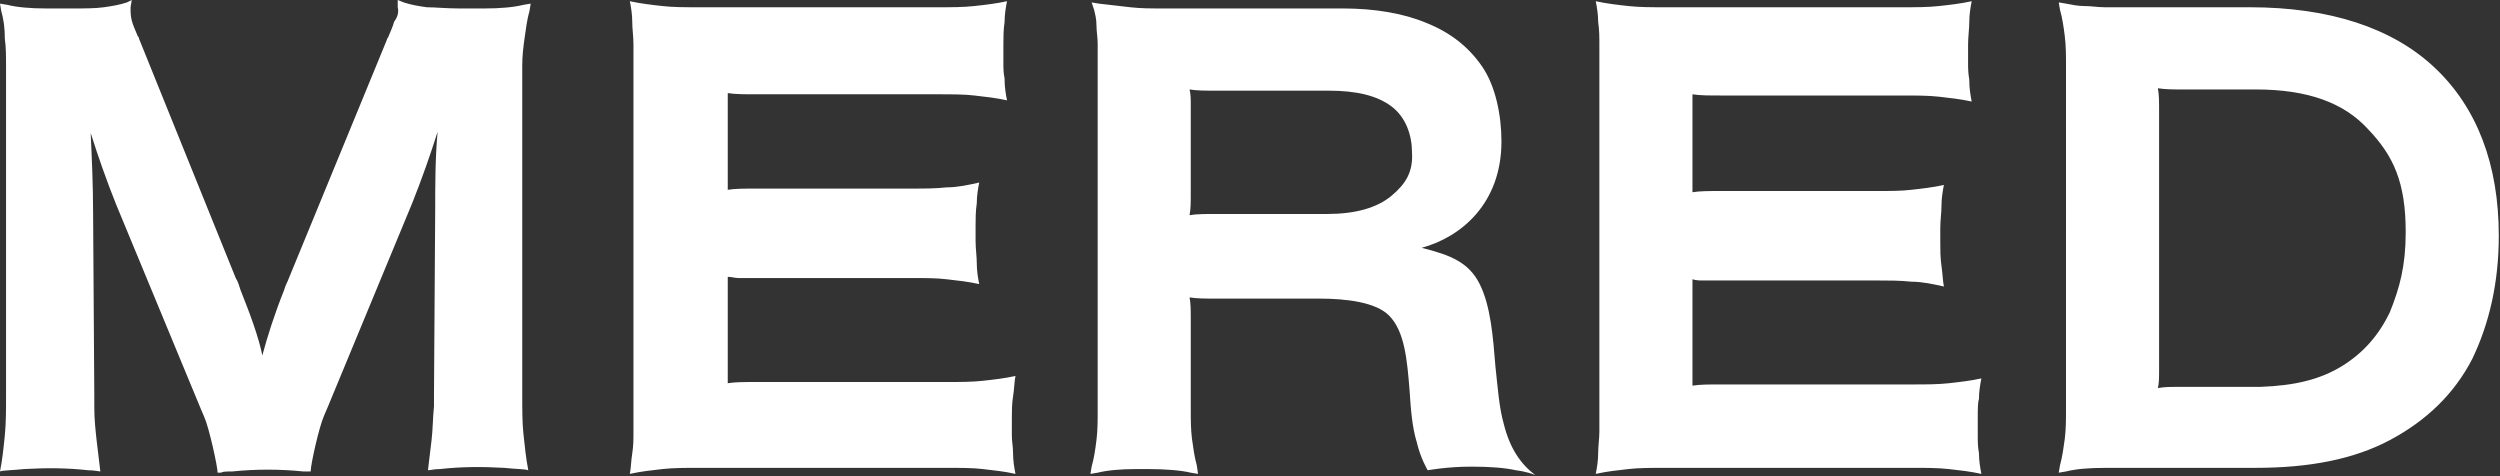 <?xml version="1.0" encoding="utf-8"?>
<!-- Generator: Adobe Illustrator 28.3.0, SVG Export Plug-In . SVG Version: 6.00 Build 0)  -->
<svg version="1.1" id="Layer_2_00000017487250044391555430000004726713622940017079_"
	 xmlns="http://www.w3.org/2000/svg" xmlns:xlink="http://www.w3.org/1999/xlink" x="0px" y="0px" viewBox="0 0 206.8 39.4"
	 style="enable-background:new 0 0 206.8 39.4;" xml:space="preserve">
<rect x="0" y="0" width="206.8" height="39.4" fill="#333333" stroke="none"/>
<style type="text/css">
	.st0{fill-rule:evenodd;clip-rule:evenodd;fill:#FFFFFF;}
</style>
<g id="Layer_1-2">
	<g id="mered-logo">
		<path class="st0" d="M43.2,5.4l0,27.2l0,0c0,1.3,0,2.4,0.1,3.3s0.2,2,0.4,3c-0.2-0.1-1.1-0.1-2-0.2c-1.8-0.1-3.5-0.1-5.3,0.1
			c-0.5,0-0.8,0.1-1,0.1c0.1-0.8,0.2-1.7,0.3-2.5c0.1-0.8,0.1-1.8,0.2-2.8v-1l0.1-15.2l0,0.1c0-2.2,0-4.4,0.2-6.6
			c-0.6,1.9-1.3,3.9-2.1,5.9l-7,16.9c-0.1,0.2-0.2,0.5-0.3,0.7v0c-0.4,0.9-1.1,4-1.1,4.6l-0.3,0c-0.1,0-0.2,0-0.3,0
			c-2-0.2-3.9-0.2-5.9,0c-0.4,0-0.8,0-0.9,0.1l-0.3,0c0-0.5-0.7-3.7-1.1-4.6v0c-0.1-0.2-0.2-0.5-0.3-0.7l-7-16.9
			c-0.8-2-1.5-4-2.1-5.9c0.1,2.2,0.2,4.4,0.2,6.6l0-0.1l0.1,15.2v1c0,1,0.1,1.9,0.2,2.8c0.1,0.8,0.2,1.7,0.3,2.5
			c-0.1,0-0.5-0.1-1-0.1c-1.8-0.2-3.5-0.2-5.3-0.1c-0.9,0.1-1.8,0.1-2,0.2c0.2-1,0.3-2,0.4-3c0.1-1,0.1-2.1,0.1-3.3l0-27.2
			c0-0.8,0-1.6-0.1-2.3C0.4,2.3,0.3,1.6,0.1,0.9L0,0.3l0.6,0.1c0.8,0.2,1.9,0.3,3.2,0.3h2.1c1.1,0,2,0,2.7-0.1
			c0.7-0.1,1.3-0.2,1.9-0.4L10.9,0l-0.1,0.6c0,0.4,0,0.7,0.1,1.1c0.1,0.4,0.3,0.8,0.5,1.3c0.1,0.1,0.1,0.1,0.1,0.2l8,19.8
			c0.2,0.3,0.3,0.7,0.4,1c0.8,2,1.5,3.9,1.8,5.4c0.4-1.5,1-3.4,1.8-5.4c0.1-0.4,0.3-0.7,0.4-1l8.1-19.7c0-0.1,0.1-0.2,0.1-0.2
			c0.2-0.5,0.4-0.9,0.5-1.3C32.9,1.4,33,1,32.9,0.6L32.9,0l0.5,0.2c0.6,0.2,1.2,0.3,1.9,0.4C36,0.6,36.9,0.7,38,0.7h2.1
			c1.3,0,2.4-0.1,3.2-0.3l0.6-0.1l-0.1,0.6c-0.2,0.7-0.3,1.5-0.4,2.2C43.3,3.8,43.2,4.6,43.2,5.4L43.2,5.4z M117.6,20.5
			c3.3-0.9,6.6-3.7,6.6-8.8c0-2.2-0.5-4.6-1.6-6.2c-1.1-1.6-2.6-2.8-4.6-3.6c-1.9-0.8-4.3-1.2-6.9-1.2H96.4c-1.3,0-2,0-2.9-0.1
			s-1.7-0.2-2.6-0.3l-0.6-0.1l0.2,0.6c0.1,0.4,0.2,0.8,0.2,1.3c0,0.5,0.1,1,0.1,1.5v30.3c0,0.9,0,1.7-0.1,2.5
			c-0.1,0.8-0.2,1.5-0.4,2.2l-0.1,0.6l0.6-0.1c0.8-0.2,1.9-0.3,3.2-0.3h1c1.3,0,2.7,0.1,3.5,0.3l0.6,0.1L99,38.5
			c-0.2-0.7-0.3-1.5-0.4-2.2c-0.1-0.8-0.1-1.6-0.1-2.5v-7.3c0-0.8,0-1.4-0.1-1.9c0.6,0.1,1.3,0.1,2.1,0.1h8.6c2.3,0,4.7,0.3,5.8,1.4
			c1.3,1.3,1.5,3.7,1.7,6.2l0,0c0.1,1.5,0.2,3,0.6,4.3c0.3,1.3,0.9,2.3,0.9,2.3s1.6-0.3,3.6-0.3h0c1.6,0,2.8,0.1,3.7,0.3
			c0,0,0.9,0.1,1.6,0.4c-1.2-0.9-2.1-2.2-2.6-4.2c-0.4-1.4-0.5-3-0.7-4.8c-0.2-2.5-0.4-5-1.3-6.8C121.5,21.7,120,21.1,117.6,20.5
			L117.6,20.5L117.6,20.5z M115.1,16.2c-1.2,1-3,1.5-5.3,1.5h-9.2c-0.9,0-1.6,0-2.2,0.1c0.1-0.5,0.1-1.1,0.1-1.8V8.8
			c0-0.6,0-1-0.1-1.4c0.6,0.1,1.3,0.1,2.2,0.1h9.3c2.3,0,4,0.4,5.2,1.3c1.2,0.9,1.7,2.4,1.7,3.8C116.9,14.2,116.3,15.2,115.1,16.2
			L115.1,16.2L115.1,16.2z M186.1,0.6c6.6,0,11.8,1.7,15.3,5l0,0c3.5,3.3,5.3,8,5.3,13.9c0,3.9-0.8,7.3-2.2,10.2
			c-1.5,2.9-3.8,5.1-6.8,6.7c-3,1.6-6.7,2.3-11.1,2.3h-12.3c-1.6,0-2.6,0.1-3.4,0.3l-0.6,0.1l0.1-0.6c0.2-0.7,0.3-1.5,0.4-2.2
			c0.1-0.8,0.1-1.6,0.1-2.5V5.5c0-0.9,0-1.7-0.1-2.5c-0.1-0.8-0.2-1.5-0.4-2.2l-0.1-0.6l0.6,0.1c0.5,0.1,1,0.2,1.5,0.2
			c0.6,0,1.1,0.1,1.7,0.1L186.1,0.6L186.1,0.6z M193.7,30.3c1.8-1.1,3.1-2.6,4-4.5l0,0c0.8-2,1.3-3.8,1.3-6.6c0-4.1-1-6.3-3.1-8.5
			c-2-2.2-5-3.3-9.3-3.3h-5.9c-0.9,0-1.6,0-2.2-0.1c0.1,0.5,0.1,1.1,0.1,1.9v21.4c0,0.6,0,1.1-0.1,1.5c0.6-0.1,1.1-0.1,1.6-0.1h6.9
			C189.8,31.9,191.9,31.4,193.7,30.3L193.7,30.3z M83.7,36v-1.4c0-0.6,0-1.2,0.1-1.8s0.1-1.2,0.2-1.7c-0.9,0.2-1.8,0.3-2.7,0.4
			s-1.9,0.1-3,0.1H62.6c-1,0-1.8,0-2.4,0.1v-8.8c0.3,0,0.6,0.1,0.9,0.1c0.5,0,1,0,1.5,0h12.8c1.1,0,2.1,0,2.9,0.1
			c0.9,0.1,1.8,0.2,2.7,0.4c-0.1-0.5-0.2-1.1-0.2-1.7c0-0.6-0.1-1.2-0.1-1.9v-1.2c0-0.6,0-1.2,0.1-1.9c0-0.6,0.1-1.2,0.2-1.7
			c-0.9,0.2-1.8,0.4-2.7,0.4c-0.9,0.1-1.8,0.1-2.9,0.1H62.6c-1,0-1.8,0-2.4,0.1V7.7c0.6,0.1,1.4,0.1,2.4,0.1h15c1.1,0,2.2,0,3,0.1
			c0.9,0.1,1.8,0.2,2.7,0.4c-0.1-0.5-0.2-1.1-0.2-1.7V6.5C83,6,83,5.7,83,5.1V3.7c0-0.6,0-1.2,0.1-1.9c0-0.6,0.1-1.2,0.2-1.7
			c-0.9,0.2-1.8,0.3-2.7,0.4s-1.9,0.1-3,0.1H57.8c-1.1,0-2.2,0-3-0.1c-0.9-0.1-1.8-0.2-2.7-0.4c0.1,0.5,0.2,1.1,0.2,1.7
			s0.1,1.2,0.1,1.9v32c0,0.6,0,1.2-0.1,1.8s-0.1,1.2-0.2,1.7c0.9-0.2,1.8-0.3,2.7-0.4s1.9-0.1,3-0.1h20.5c1.1,0,2.2,0,3,0.1
			c0.9,0.1,1.8,0.2,2.7,0.4c-0.1-0.5-0.2-1.1-0.2-1.7l0,0C83.8,36.9,83.7,36.6,83.7,36L83.7,36L83.7,36z M163.6,34.5V36l0,0
			c0,0.6,0,0.9,0.1,1.5l0,0c0,0.6,0.1,1.2,0.2,1.7c-0.9-0.2-1.8-0.3-2.7-0.4c-0.9-0.1-1.9-0.1-3-0.1h-20.5c-1.1,0-2.1,0-3,0.1
			c-0.9,0.1-1.8,0.2-2.7,0.4c0.1-0.5,0.2-1.1,0.2-1.7c0-0.6,0.1-1.2,0.1-1.8V3.7c0-0.6,0-1.2-0.1-1.9c0-0.6-0.1-1.2-0.2-1.7
			c0.9,0.2,1.8,0.3,2.7,0.4c0.9,0.1,1.9,0.1,3,0.1h19.7c1.1,0,2.1,0,3-0.1c0.9-0.1,1.8-0.2,2.7-0.4c-0.1,0.5-0.2,1.1-0.2,1.7
			c0,0.6-0.1,1.2-0.1,1.9v1.4c0,0.6,0,0.9,0.1,1.5v0.1c0,0.6,0.1,1.2,0.2,1.7c-0.9-0.2-1.8-0.3-2.7-0.4c-0.9-0.1-1.9-0.1-3-0.1h-15
			c-1,0-1.8,0-2.4-0.1v8.1c0.6-0.1,1.4-0.1,2.4-0.1h12.8c1.1,0,2.1,0,2.9-0.1c0.9-0.1,1.8-0.2,2.7-0.4c-0.1,0.5-0.2,1.1-0.2,1.7
			c0,0.6-0.1,1.2-0.1,1.9v1.2c0,0.6,0,1.2,0.1,1.9s0.1,1.2,0.2,1.7c-0.9-0.2-1.8-0.4-2.7-0.4c-0.9-0.1-1.9-0.1-2.9-0.1h-12.8
			c-0.5,0-1,0-1.5,0c-0.3,0-0.6,0-0.9-0.1v8.8c0.6-0.1,1.4-0.1,2.4-0.1h15.8c1.1,0,2.1,0,3-0.1s1.8-0.2,2.7-0.4
			c-0.1,0.5-0.2,1.1-0.2,1.7C163.6,33.3,163.6,33.9,163.6,34.5L163.6,34.5z"/>
	</g>
</g>
</svg>

